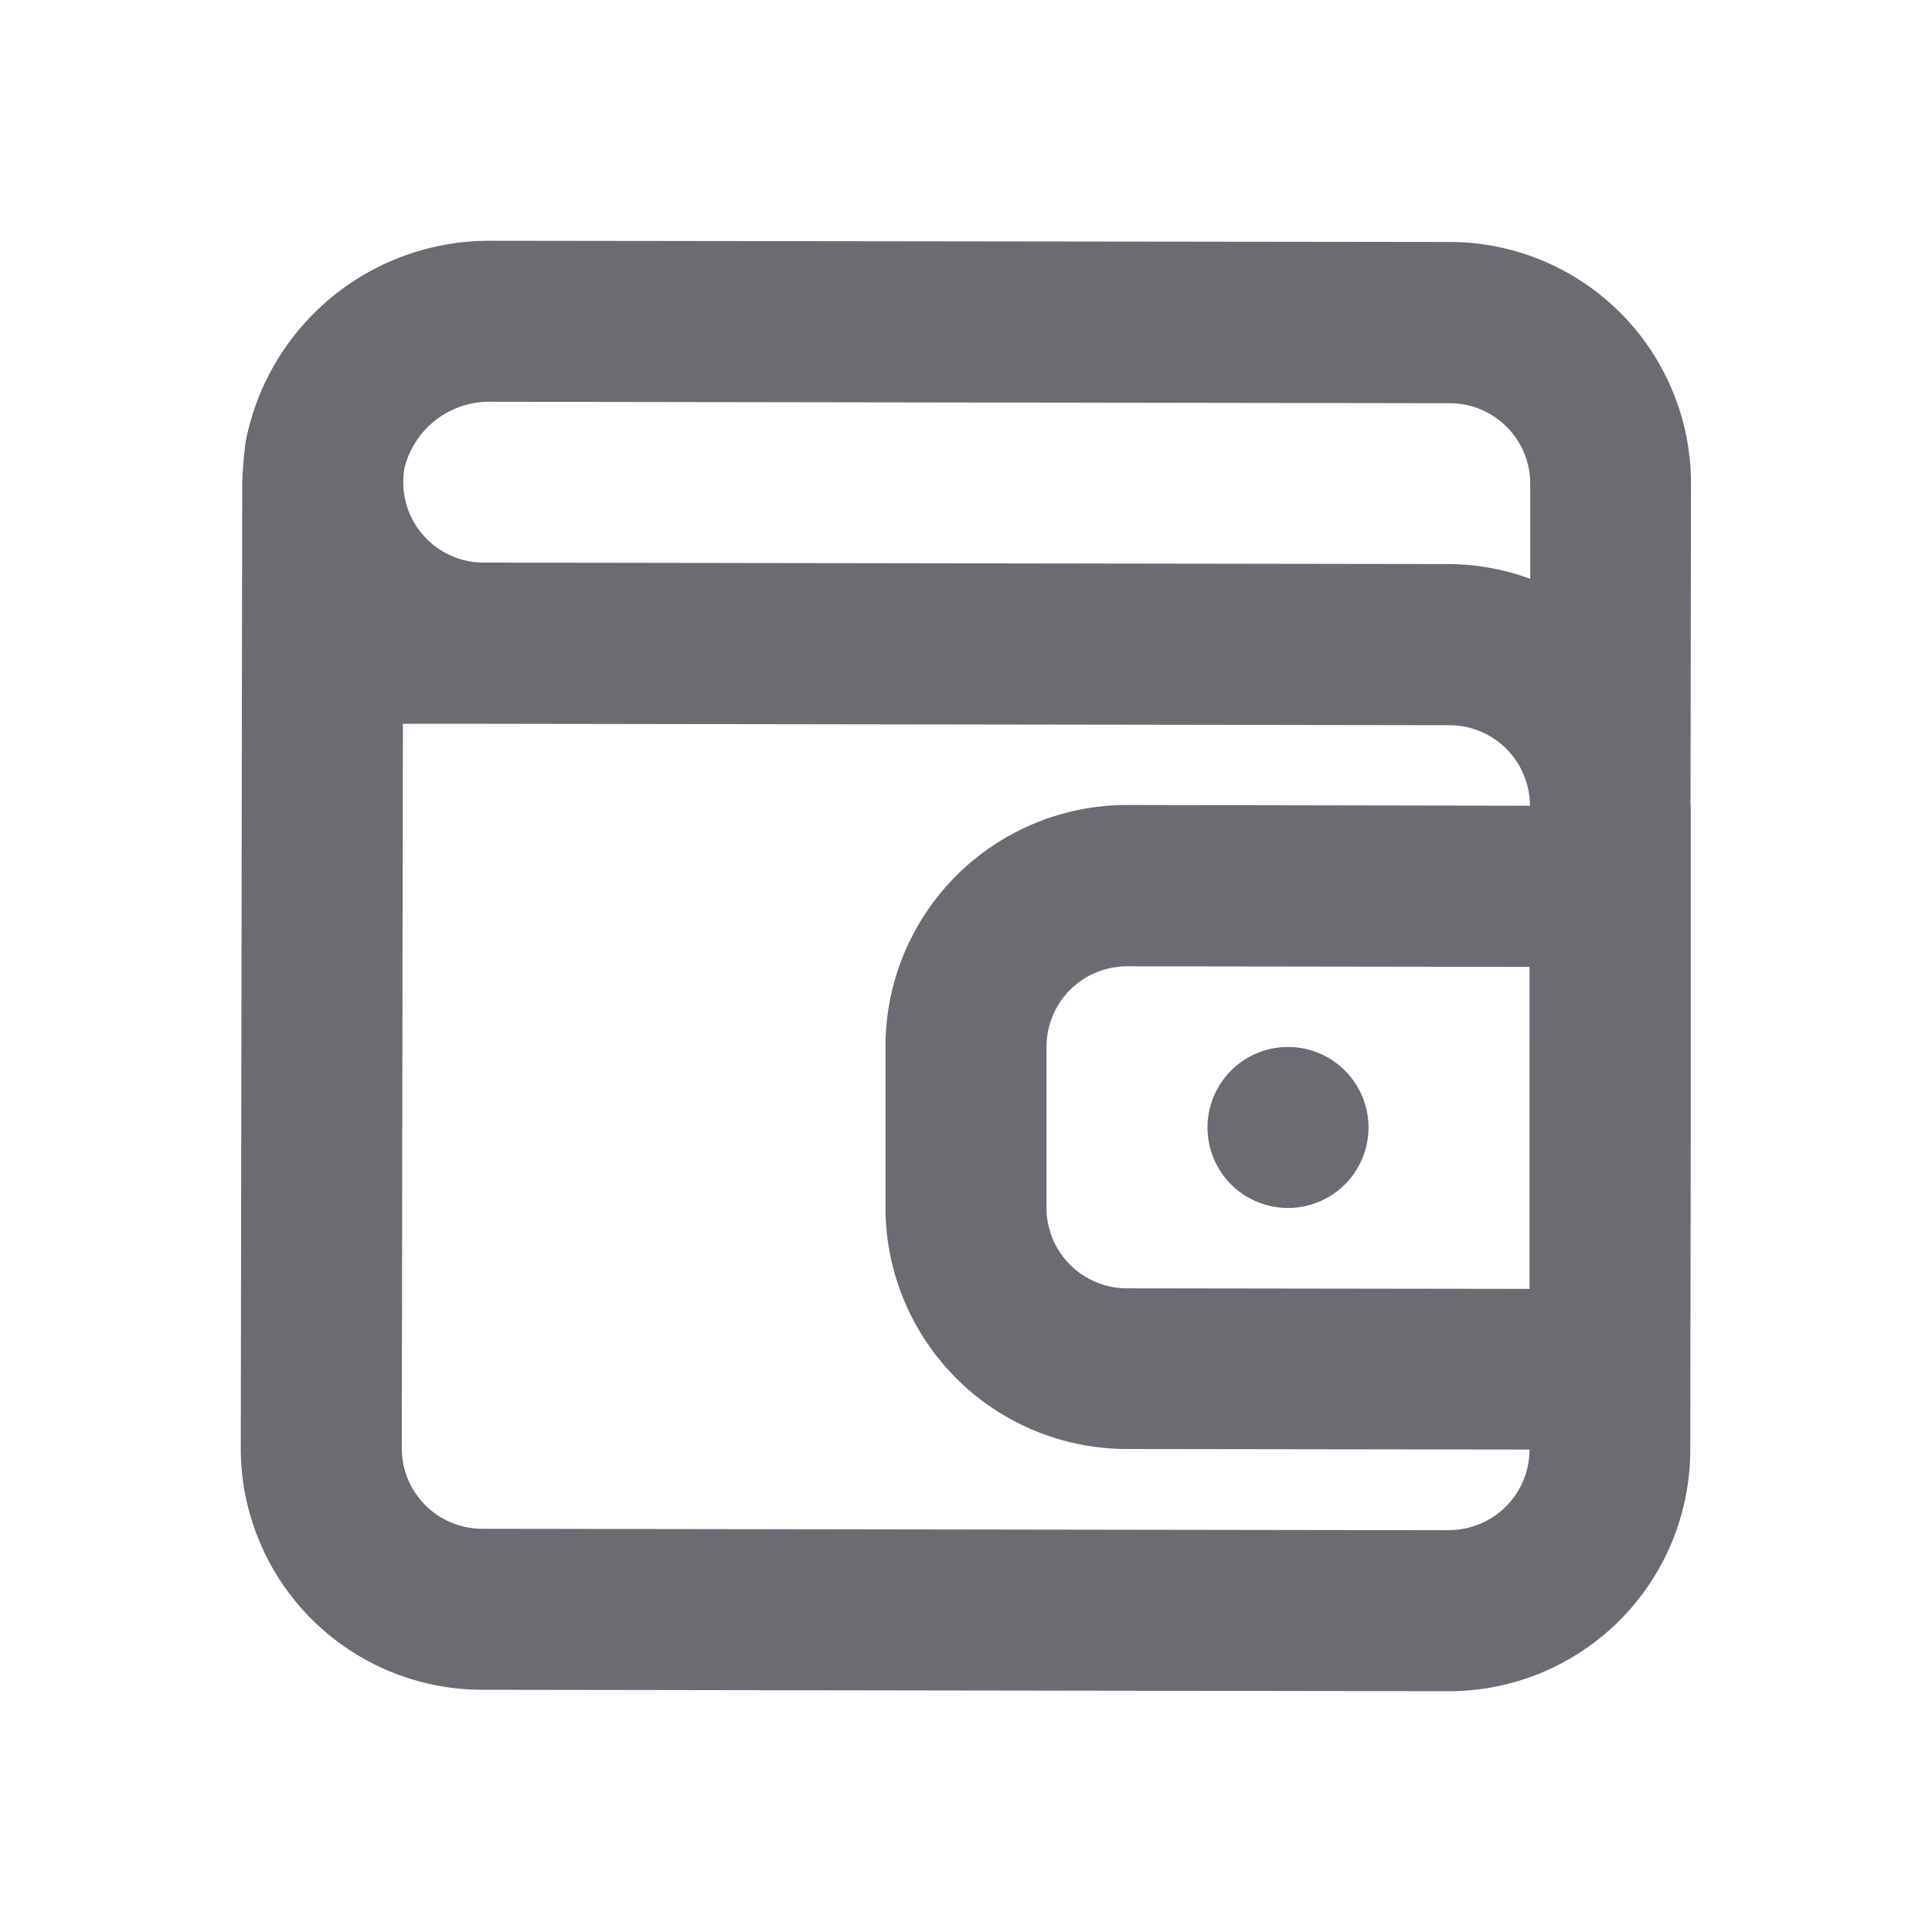 <svg xmlns="http://www.w3.org/2000/svg" width="24" height="24" fill="none" viewBox="0 0 24 24">
  <path fill="#6B6C72" d="M21 10.011l.006-4a3 3 0 00-3-3.005L6.121 2.991h-.005a3.082 3.082 0 00-3.065 2.5 5.917 5.917 0 00-.042.5l-.018 12a3 3 0 003 3l12 .018h.006a3 3 0 003-3l.006-4v-4l-.003.002zm-2 3v3l-5-.007a1 1 0 01-1-1v-2a1 1 0 011-1l5 .007v1zM6.116 4.991l11.893.018a1 1 0 011 1V7.19a2.982 2.982 0 00-1-.183l-12-.018a1 1 0 01-.984-1.177 1.085 1.085 0 011.091-.821zm11.875 14.018l-12-.018a1 1 0 01-1-1l.014-9h1l12 .018a1 1 0 011 1L14 10a3 3 0 00-3 3v2a3 3 0 003 3l5 .007a1 1 0 01-1 1l-.009.002z"/>
  <path fill="#6B6C72" d="M16 13.006a1 1 0 100 2 1 1 0 000-2z"/>
</svg>
